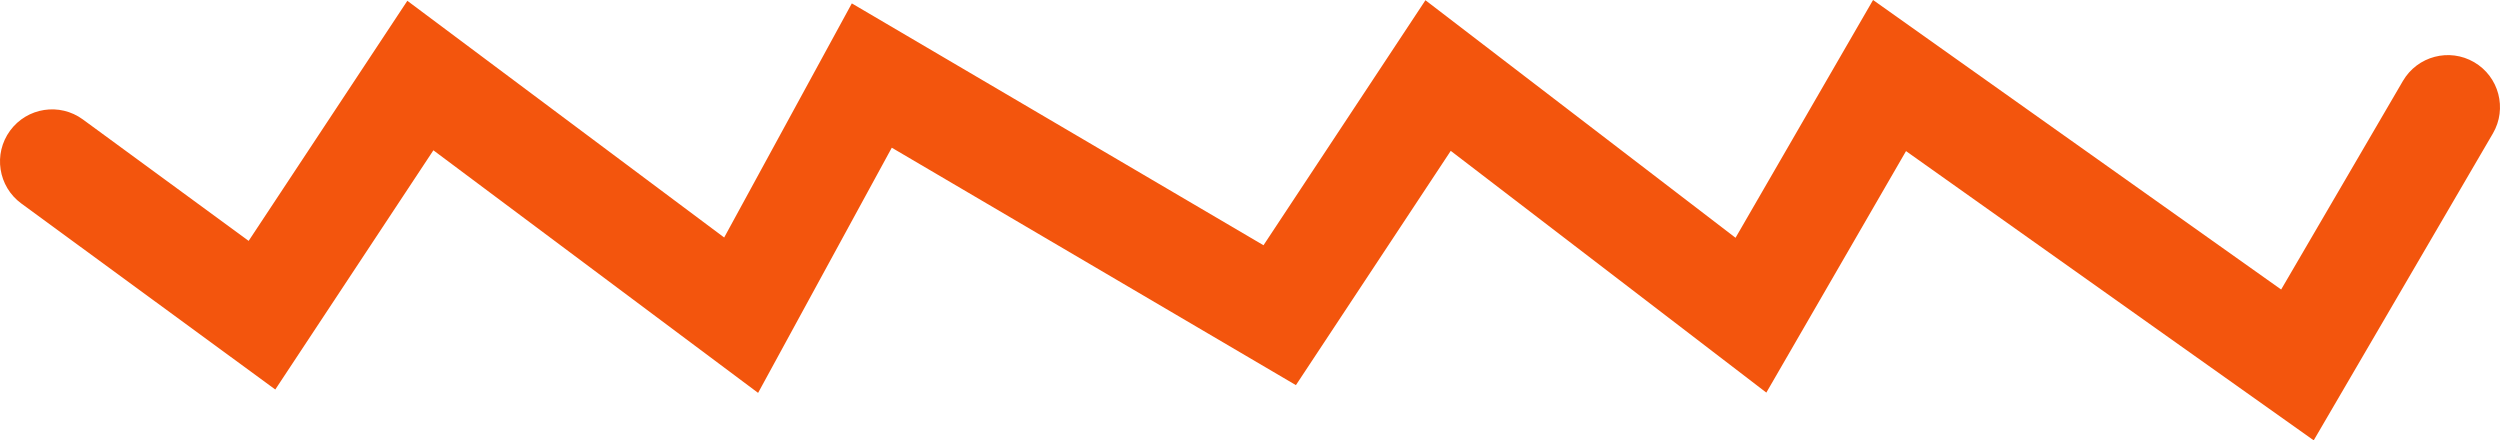 <?xml version="1.0" encoding="UTF-8"?><svg xmlns="http://www.w3.org/2000/svg" fill="none" height="31" style="fill: none;" viewBox="0 0 176 31" width="176"><path clip-rule="evenodd" d="M131.864 0L160.593 20.382L169.166 5.698C170.188 3.949 172.433 3.359 174.182 4.38C175.93 5.402 176.52 7.647 175.499 9.396L162.885 31L134.184 10.637L124.35 27.639L102.133 10.62L91.232 27.113L62.782 10.398L53.37 27.659L30.511 10.581L19.38 27.421L1.5 14.325C-0.133 13.129 -0.488 10.834 0.709 9.2C1.905 7.566 4.2 7.212 5.833 8.408L17.505 16.958L28.677 0.056L50.982 16.72L59.969 0.239L88.95 17.266L100.351 0.017L122.182 16.74L131.864 0Z" fill="#F3550D" fill-rule="evenodd"/></svg>